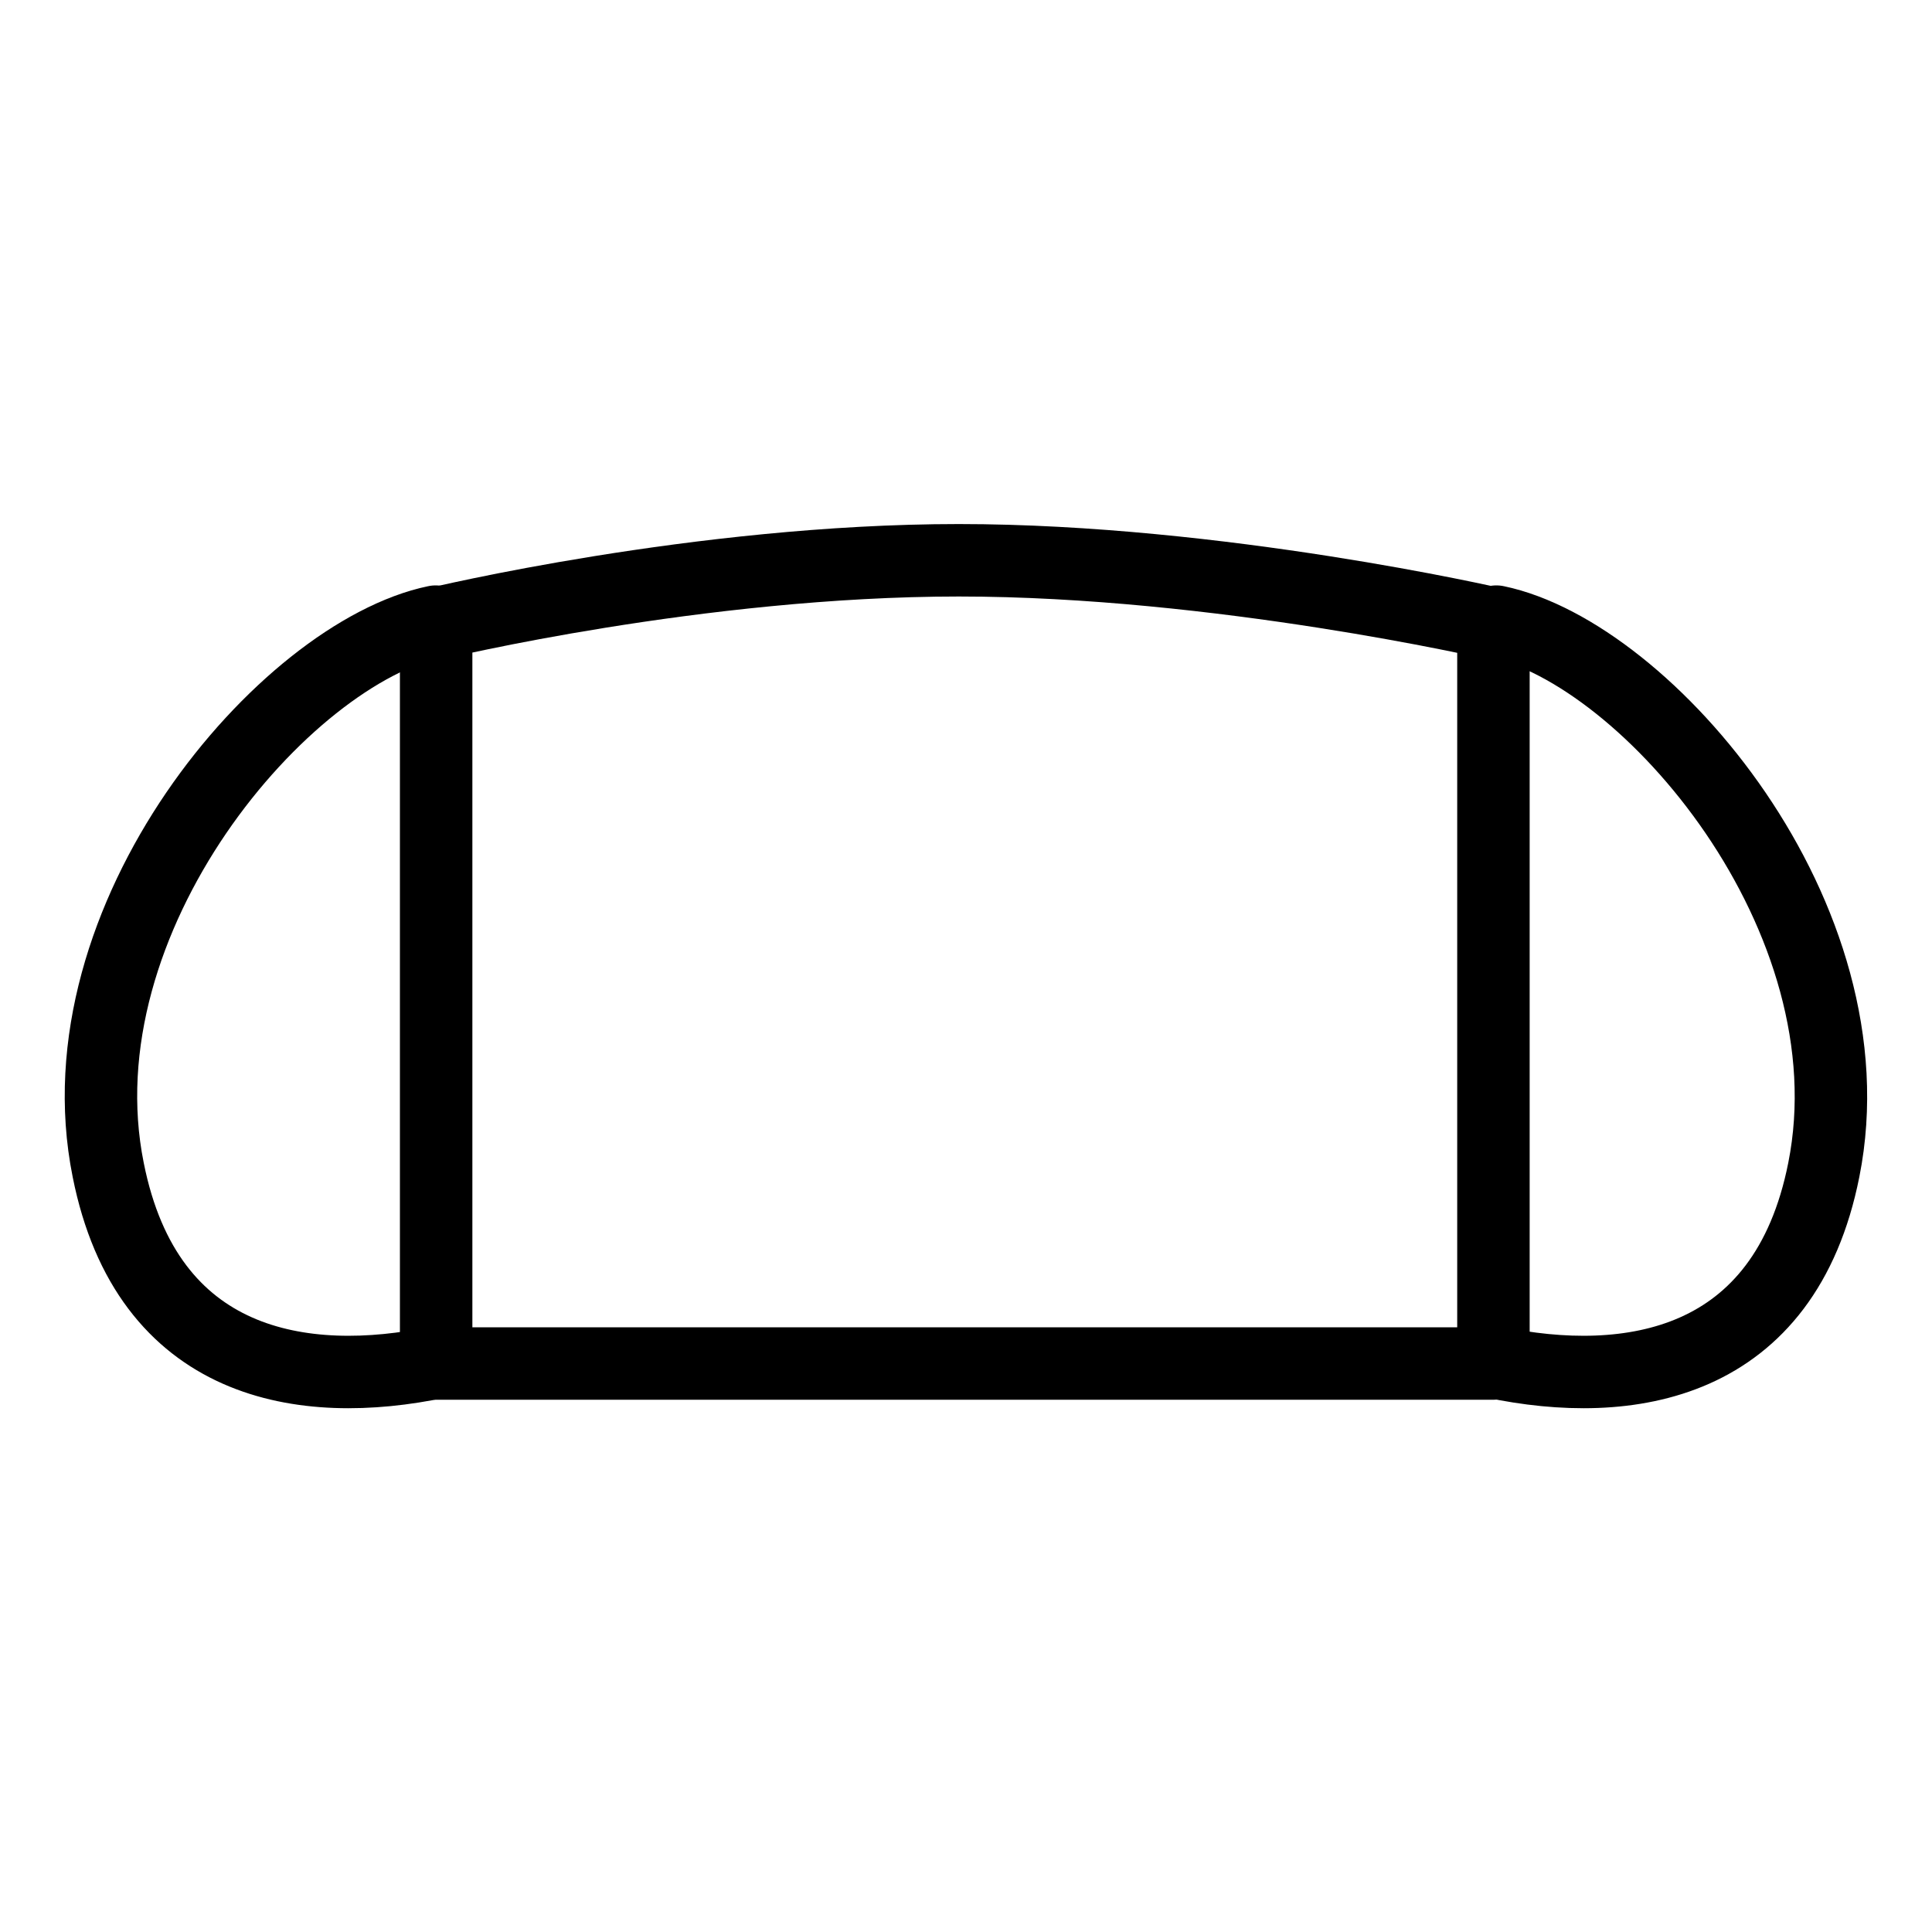 <?xml version="1.0" encoding="utf-8"?>
<!-- Generator: Adobe Illustrator 25.4.1, SVG Export Plug-In . SVG Version: 6.00 Build 0)  -->
<svg version="1.1" xmlns="http://www.w3.org/2000/svg" xmlns:xlink="http://www.w3.org/1999/xlink" x="0px" y="0px"
	 viewBox="0 0 40 40" style="enable-background:new 0 0 40 40;" xml:space="preserve">
<style type="text/css">
	.st0{fill:#FFFFFF;}
	.st1{fill:#FF758B;}
	.st2{fill:#FDF500;}
	.st3{fill:#00B300;}
	.st4{fill:#C4C4C4;}
	.st5{fill:#FF758B;stroke:#000000;stroke-width:1.5;stroke-linecap:round;stroke-linejoin:round;stroke-miterlimit:10;}
	.st6{fill:none;stroke:#000000;stroke-width:1.5;stroke-linecap:round;stroke-linejoin:round;stroke-miterlimit:10;}
	.st7{fill:#FFFFFF;stroke:#000000;stroke-width:1.5;stroke-linecap:round;stroke-linejoin:round;stroke-miterlimit:10;}
</style>
<g id="レイヤー_2">
	<rect class="st0" width="40" height="40"/>
</g>
<g id="Layer_1">
	<g>
		<path class="st6" d="M30.92,28.23H9.03V12.91c0,0,5.44-1.31,10.82-1.31s11.07,1.31,11.07,1.31V28.23z"/>
		<path class="st6" d="M9.08,28.2c-2.8,0.59-6.03,0.1-6.84-3.98C1.19,19,5.89,13.52,9.02,12.87"/>
		<path class="st6" d="M30.92,28.2c2.8,0.59,6.03,0.1,6.84-3.98c1.04-5.22-3.65-10.7-6.78-11.35"/>
	</g>
</g>
</svg>
